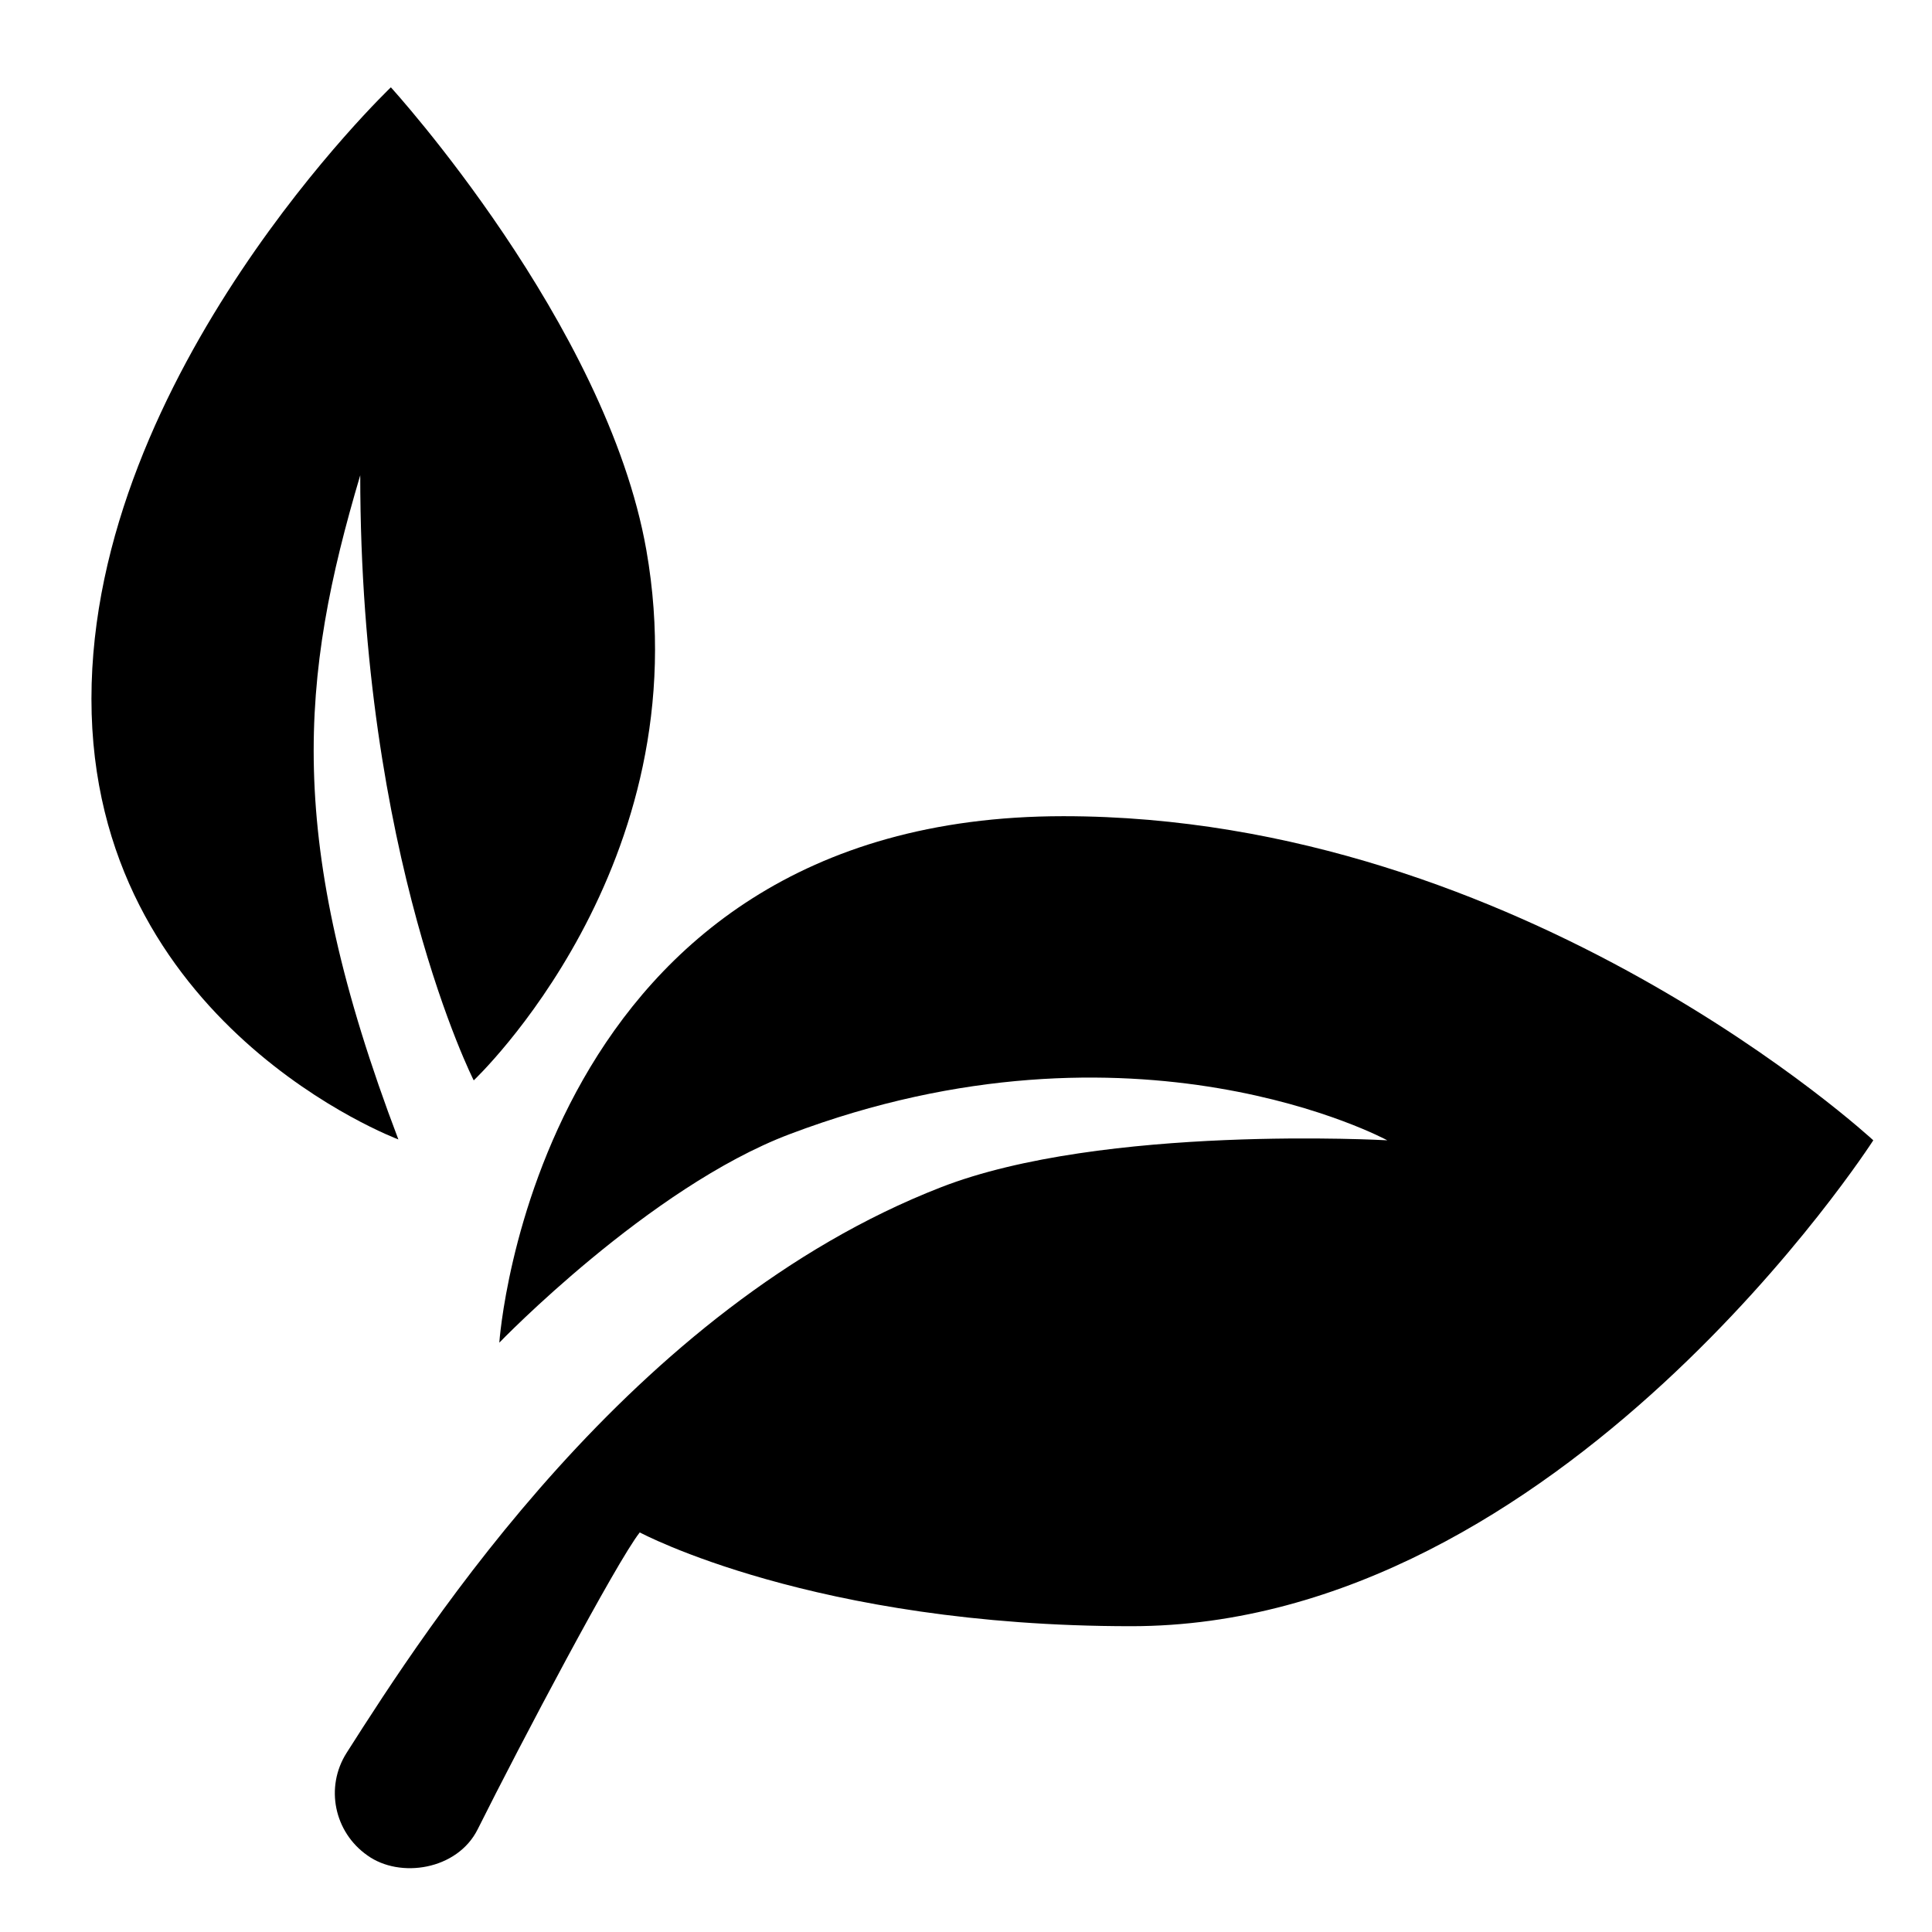 <svg xmlns="http://www.w3.org/2000/svg" xmlns:xlink="http://www.w3.org/1999/xlink" width="90" zoomAndPan="magnify" viewBox="0 0 67.5 67.5" height="90" preserveAspectRatio="xMidYMid meet" version="1.0"><defs><clipPath id="5d5b03eb19"><path d="M 11 28 L 65.59 28 L 65.59 65.59 L 11 65.59 Z M 11 28 " clip-rule="nonzero"/></clipPath><clipPath id="24940543e5"><path d="M 3.051 3.051 L 23 3.051 L 23 40 L 3.051 40 Z M 3.051 3.051 " clip-rule="nonzero"/></clipPath></defs><g clip-path="url(#5d5b03eb19)"><path fill="#000000" d="M 12.836 64.824 C 11.676 64.012 11.348 62.441 12.109 61.242 C 14.91 56.844 22.066 45.691 32.867 41.484 C 38.535 39.273 48.469 39.84 48.469 39.84 C 48.469 39.84 39.672 35.055 27.59 39.625 C 22.68 41.48 17.445 46.91 17.445 46.91 C 17.445 46.91 18.684 28.516 37.152 28.516 C 53.223 28.516 65.449 39.84 65.449 39.84 C 65.449 39.84 54.539 56.816 39.52 56.816 C 28.441 56.816 22.352 53.539 22.352 53.539 C 21.535 54.578 18.199 60.887 16.688 63.914 C 15.977 65.336 13.969 65.641 12.836 64.824 Z M 12.836 64.824 " fill-opacity="1" fill-rule="nonzero"/></g><g clip-path="url(#24940543e5)"><path fill="#000000" d="M 13.918 39.809 C 13.918 39.809 3.195 35.809 3.195 24.418 C 3.195 13.031 13.656 3.051 13.656 3.051 C 13.656 3.051 21.191 11.309 22.582 19.219 C 24.52 30.246 16.551 37.746 16.551 37.746 C 16.551 37.746 12.586 29.938 12.586 16.605 C 10.496 23.648 9.918 29.289 13.918 39.809 Z M 13.918 39.809 " fill-opacity="1" fill-rule="nonzero"/></g></svg>
